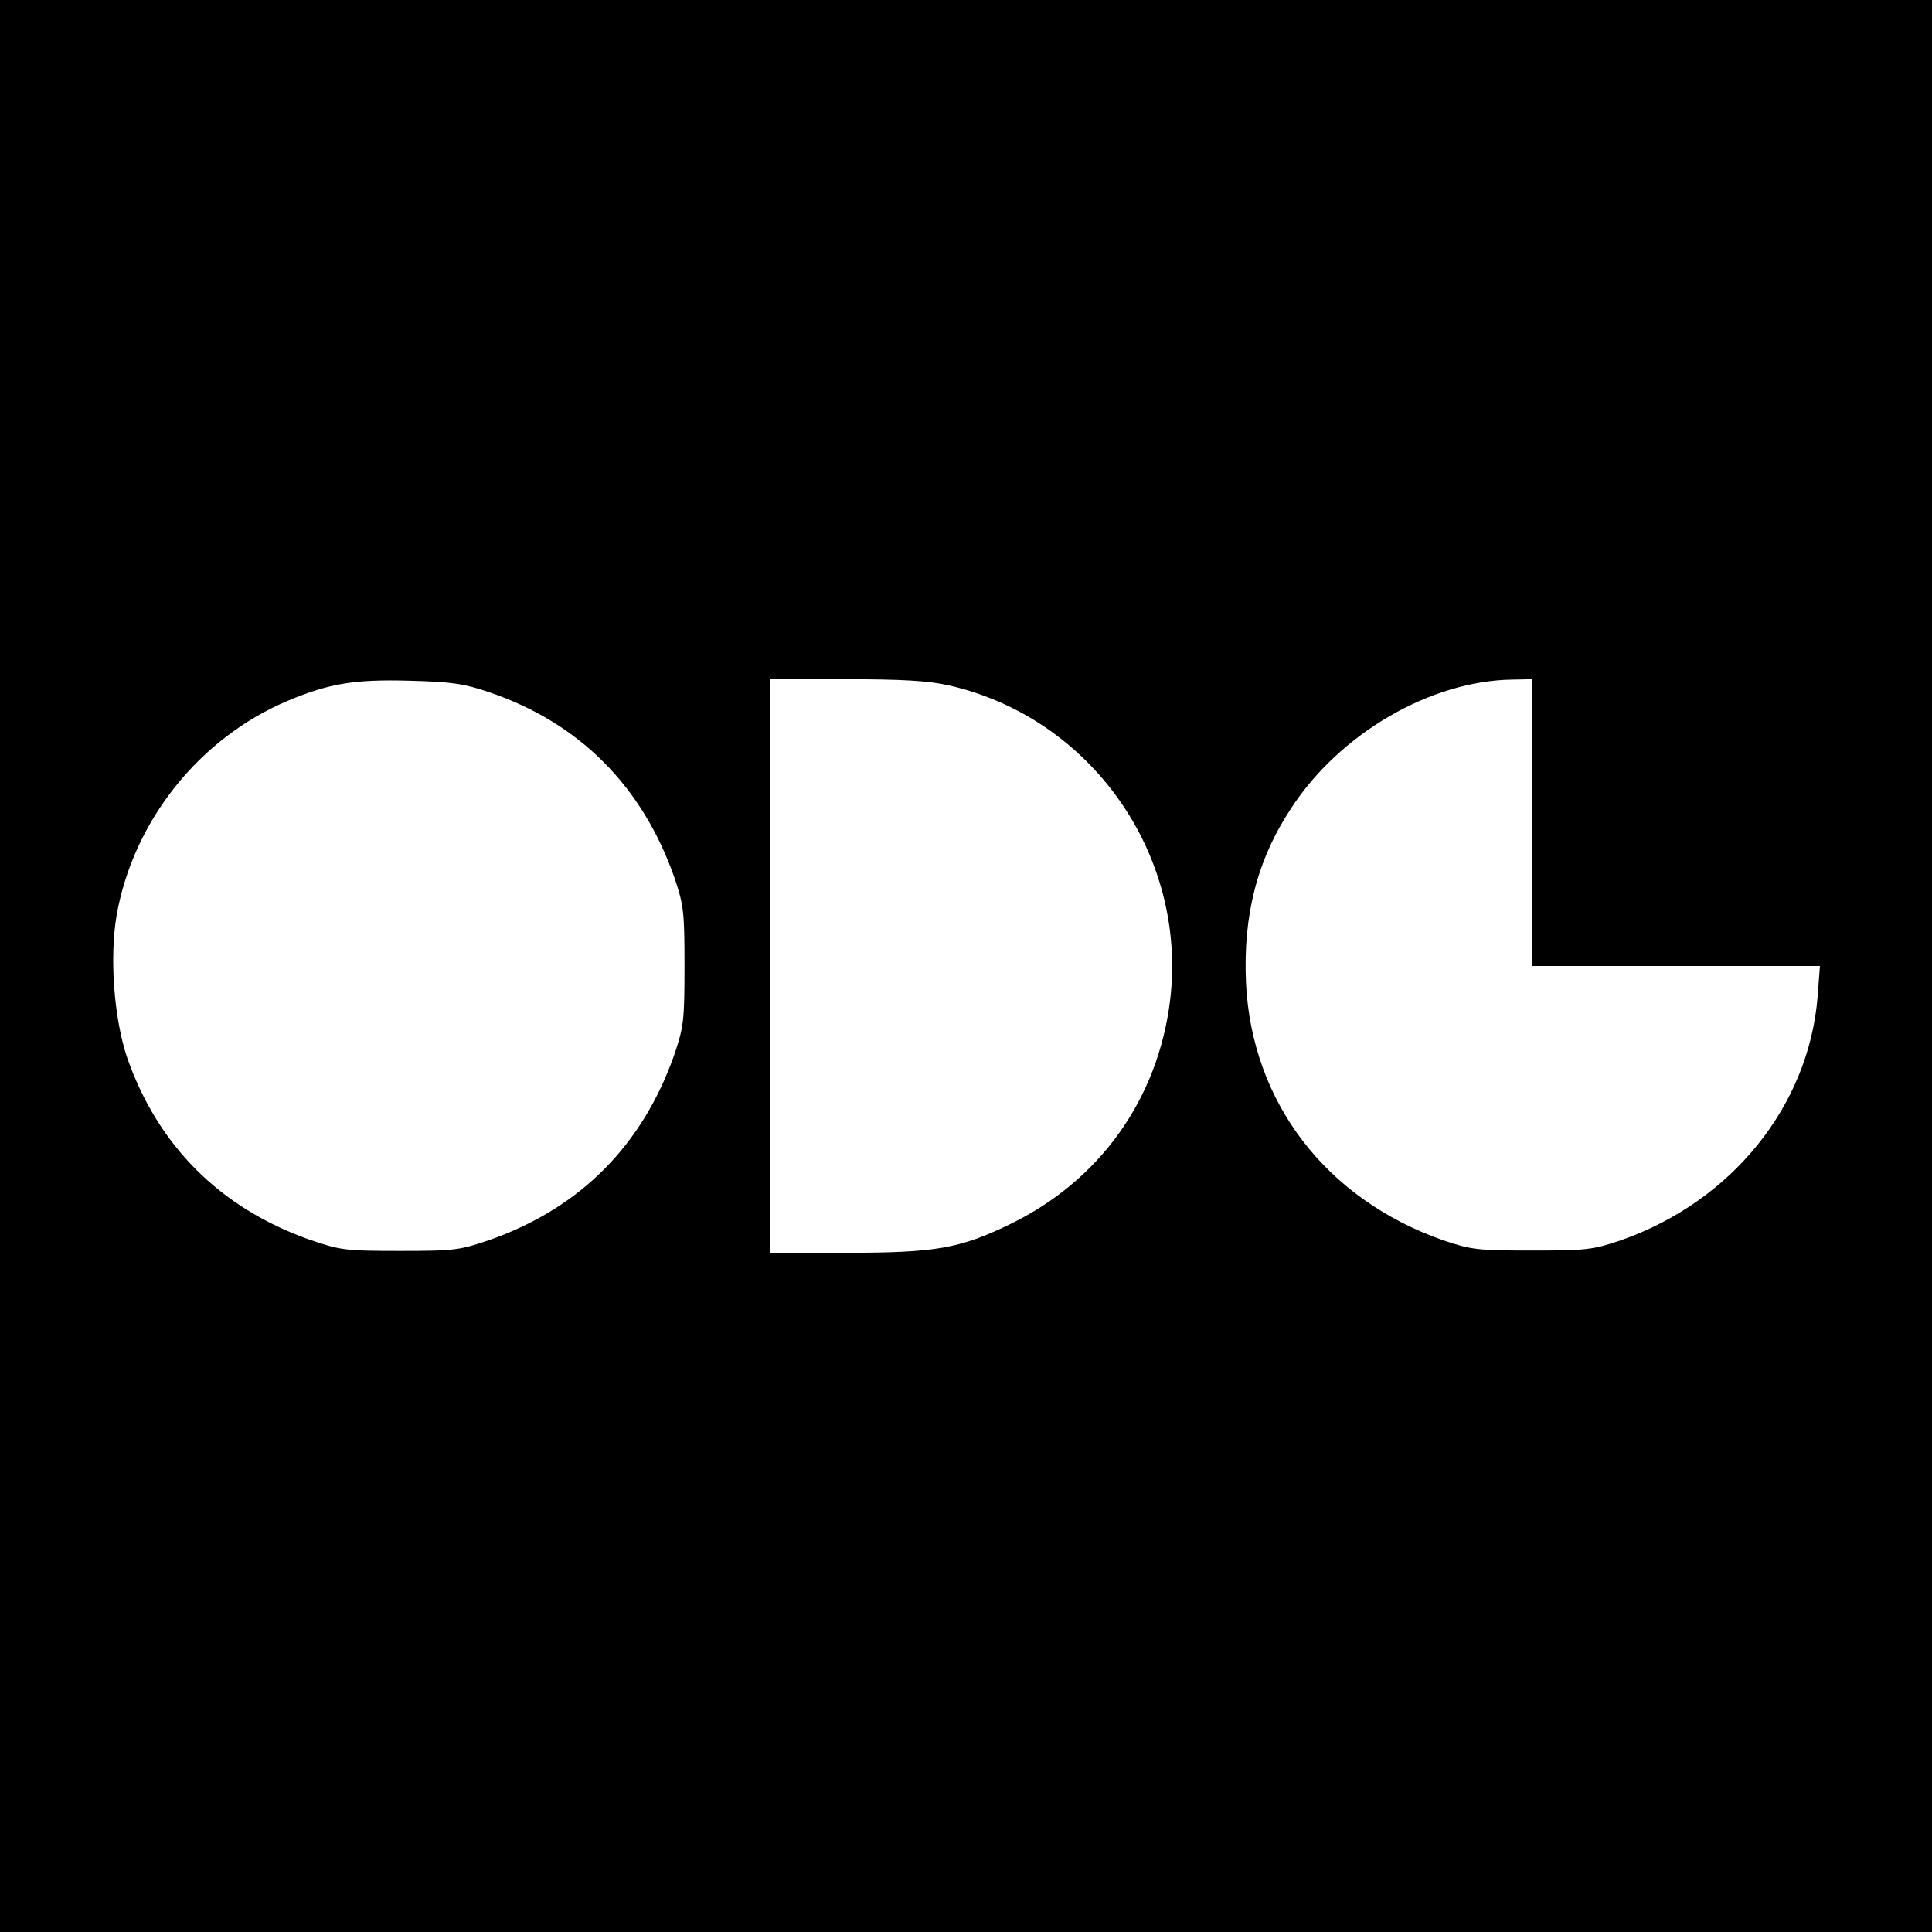 <?xml version="1.0" standalone="no"?>
<!DOCTYPE svg PUBLIC "-//W3C//DTD SVG 20010904//EN"
 "http://www.w3.org/TR/2001/REC-SVG-20010904/DTD/svg10.dtd">
<svg version="1.0" xmlns="http://www.w3.org/2000/svg"
 width="512pt" height="512pt" viewBox="0 0 512 512"
 preserveAspectRatio="xMidYMid meet">
<g transform="translate(0,512) scale(0.1,-0.1)"
fill="#000000" stroke="none">
<path d="M0 2560 l0 -2560 2560 0 2560 0 0 2560 0 2560 -2560 0 -2560 0 0
-2560z m1295 726 c240 -81 407 -249 492 -491 25 -74 27 -91 27 -235 0 -144 -2
-161 -27 -235 -84 -239 -247 -404 -484 -489 -84 -29 -95 -31 -243 -31 -148 0
-159 2 -243 31 -235 84 -399 249 -480 481 -35 104 -47 265 -28 377 44 250 219
470 454 569 110 46 177 57 322 53 109 -3 143 -7 210 -30z m1218 18 c378 -85
634 -448 588 -834 -32 -263 -187 -480 -426 -595 -132 -64 -197 -75 -434 -75
l-201 0 0 760 0 760 201 0 c148 0 219 -4 272 -16z m1547 -364 l0 -380 381 0
382 0 -6 -80 c-23 -290 -227 -544 -522 -647 -74 -25 -91 -27 -235 -27 -144 0
-161 2 -235 27 -311 109 -508 366 -523 683 -8 179 30 326 119 461 129 199 370
339 587 342 l52 1 0 -380z"/>
</g>
</svg>
